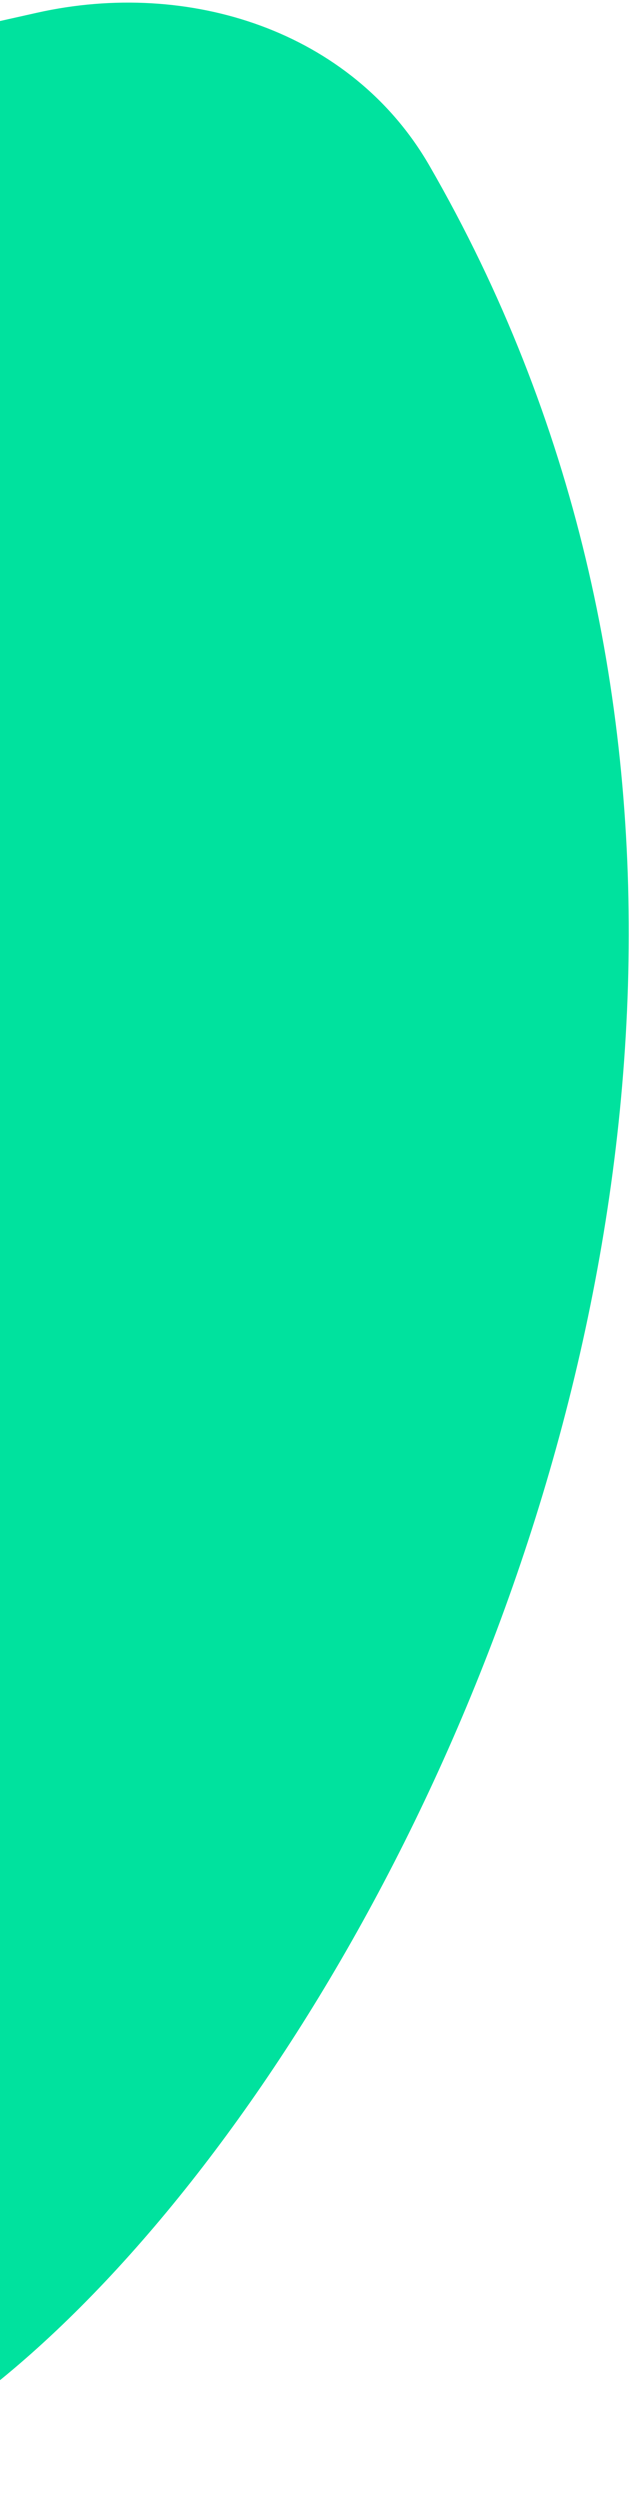 <svg width="229" height="906" viewBox="0 0 229 906" fill="none" xmlns="http://www.w3.org/2000/svg">
    <path
        d="M155.814 59.987C369.025 428.922 58.278 908.864 -96.446 905.795C-124.496 905.239 -135.866 873.731 -133.751 845.755L-71.606 23.646L13.475 4.608C68.556 -7.718 127.572 11.118 155.814 59.987Z"
        fill="#00E29E"/>
</svg>
